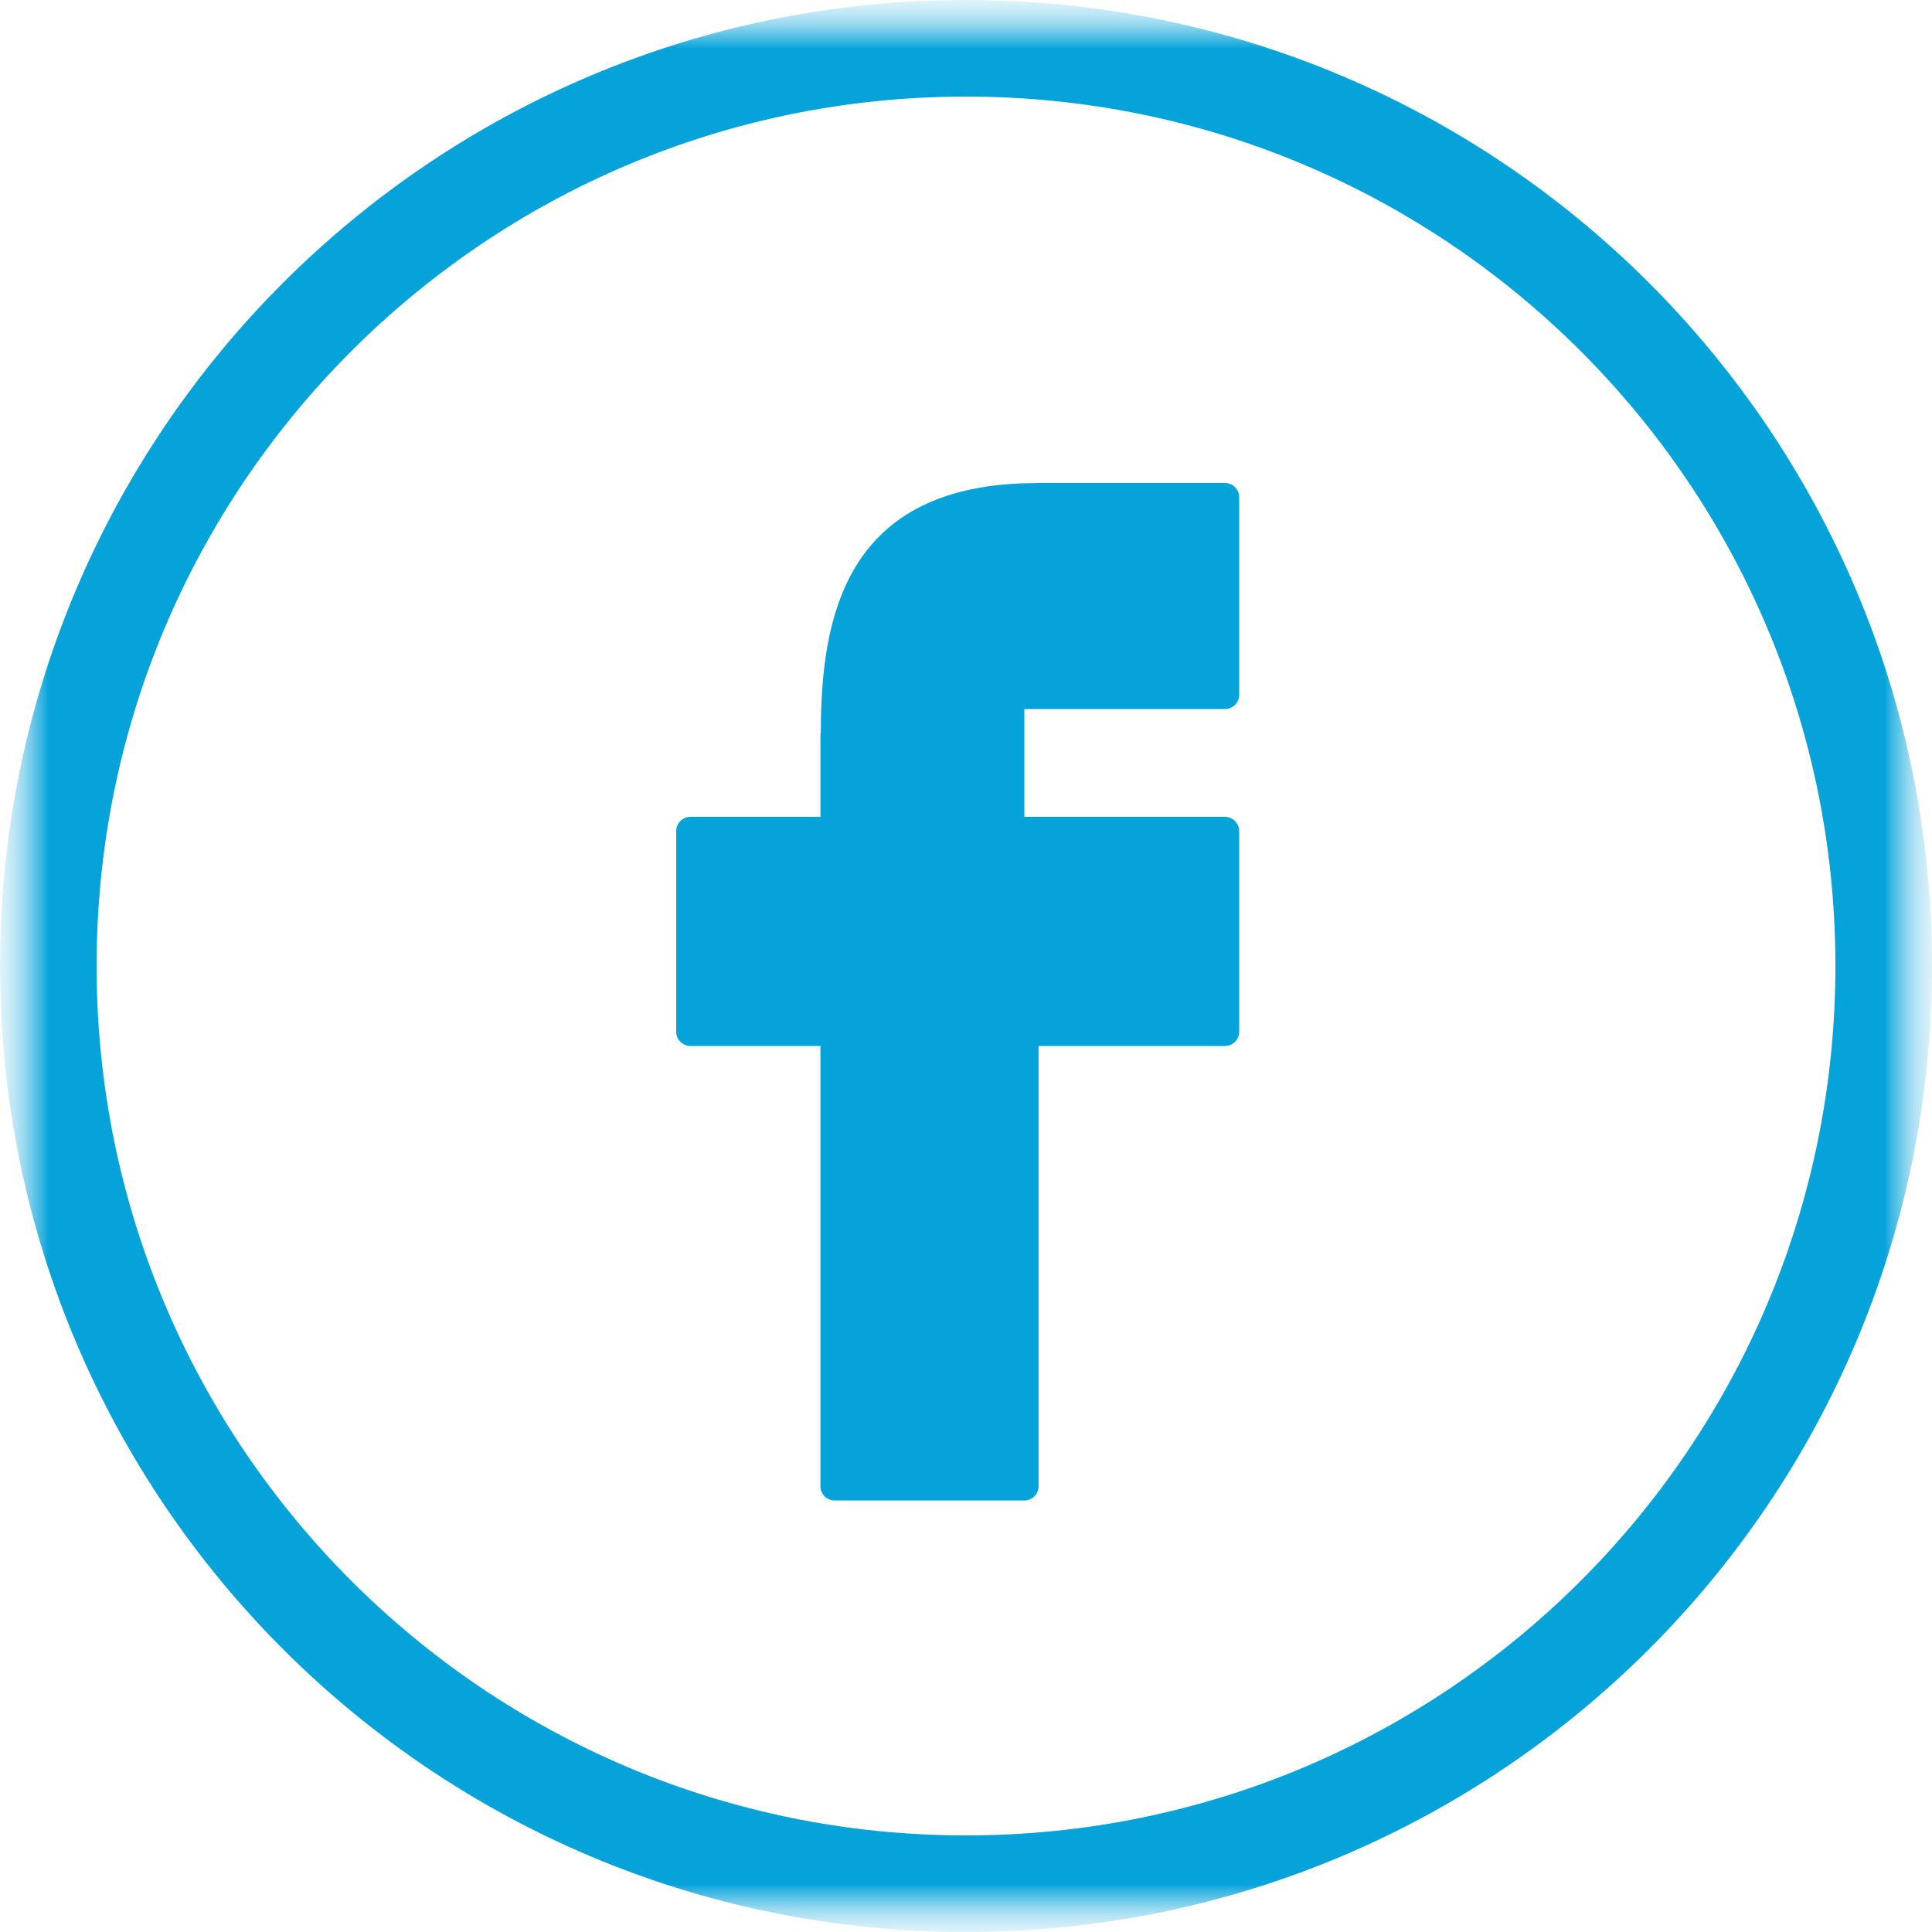 <svg width="20" height="20" viewBox="0 0 20 20" fill="none" xmlns="http://www.w3.org/2000/svg">
<g clip-path="url(#clip0_5216_5)">
<mask id="mask0_5216_5" style="mask-type:luminance" maskUnits="userSpaceOnUse" x="0" y="0" width="20" height="20">
<path d="M20 0H0V20H20V0Z" fill="white"/>
</mask>
<g mask="url(#mask0_5216_5)">
<mask id="mask1_5216_5" style="mask-type:luminance" maskUnits="userSpaceOnUse" x="0" y="0" width="20" height="20">
<path d="M20 0H0V20H20V0Z" fill="white"/>
</mask>
<g mask="url(#mask1_5216_5)">
<mask id="mask2_5216_5" style="mask-type:luminance" maskUnits="userSpaceOnUse" x="0" y="0" width="20" height="20">
<path d="M20 0H0V20H20V0Z" fill="white"/>
</mask>
<g mask="url(#mask2_5216_5)">
<path d="M12.681 5H10.734C10.729 5 10.725 5 10.72 5.001C8.755 5.007 8.498 6.379 8.497 7.579C8.494 7.59 8.493 7.602 8.493 7.614V8.456H7.148C7.066 8.456 7 8.522 7 8.603V10.68C7 10.762 7.066 10.828 7.148 10.828H8.493V15.386C8.493 15.467 8.559 15.533 8.64 15.533H10.604C10.685 15.533 10.751 15.467 10.751 15.386V10.828H12.681C12.762 10.828 12.828 10.762 12.828 10.681V8.604C12.828 8.522 12.762 8.456 12.681 8.456H10.604V7.34H12.681C12.762 7.34 12.828 7.273 12.828 7.192V5.148C12.828 5.066 12.762 5 12.681 5Z" fill="#06A3DA"/>
<path d="M10 19.5C15.247 19.5 19.5 15.247 19.5 10C19.5 4.753 15.247 0.5 10 0.5C4.753 0.5 0.5 4.753 0.5 10C0.5 15.247 4.753 19.5 10 19.5Z" stroke="#06A3DA"/>
</g>
</g>
</g>
</g>
<defs>
<clipPath id="clip0_5216_5">
<rect width="20" height="20" fill="white"/>
</clipPath>
</defs>
</svg>
